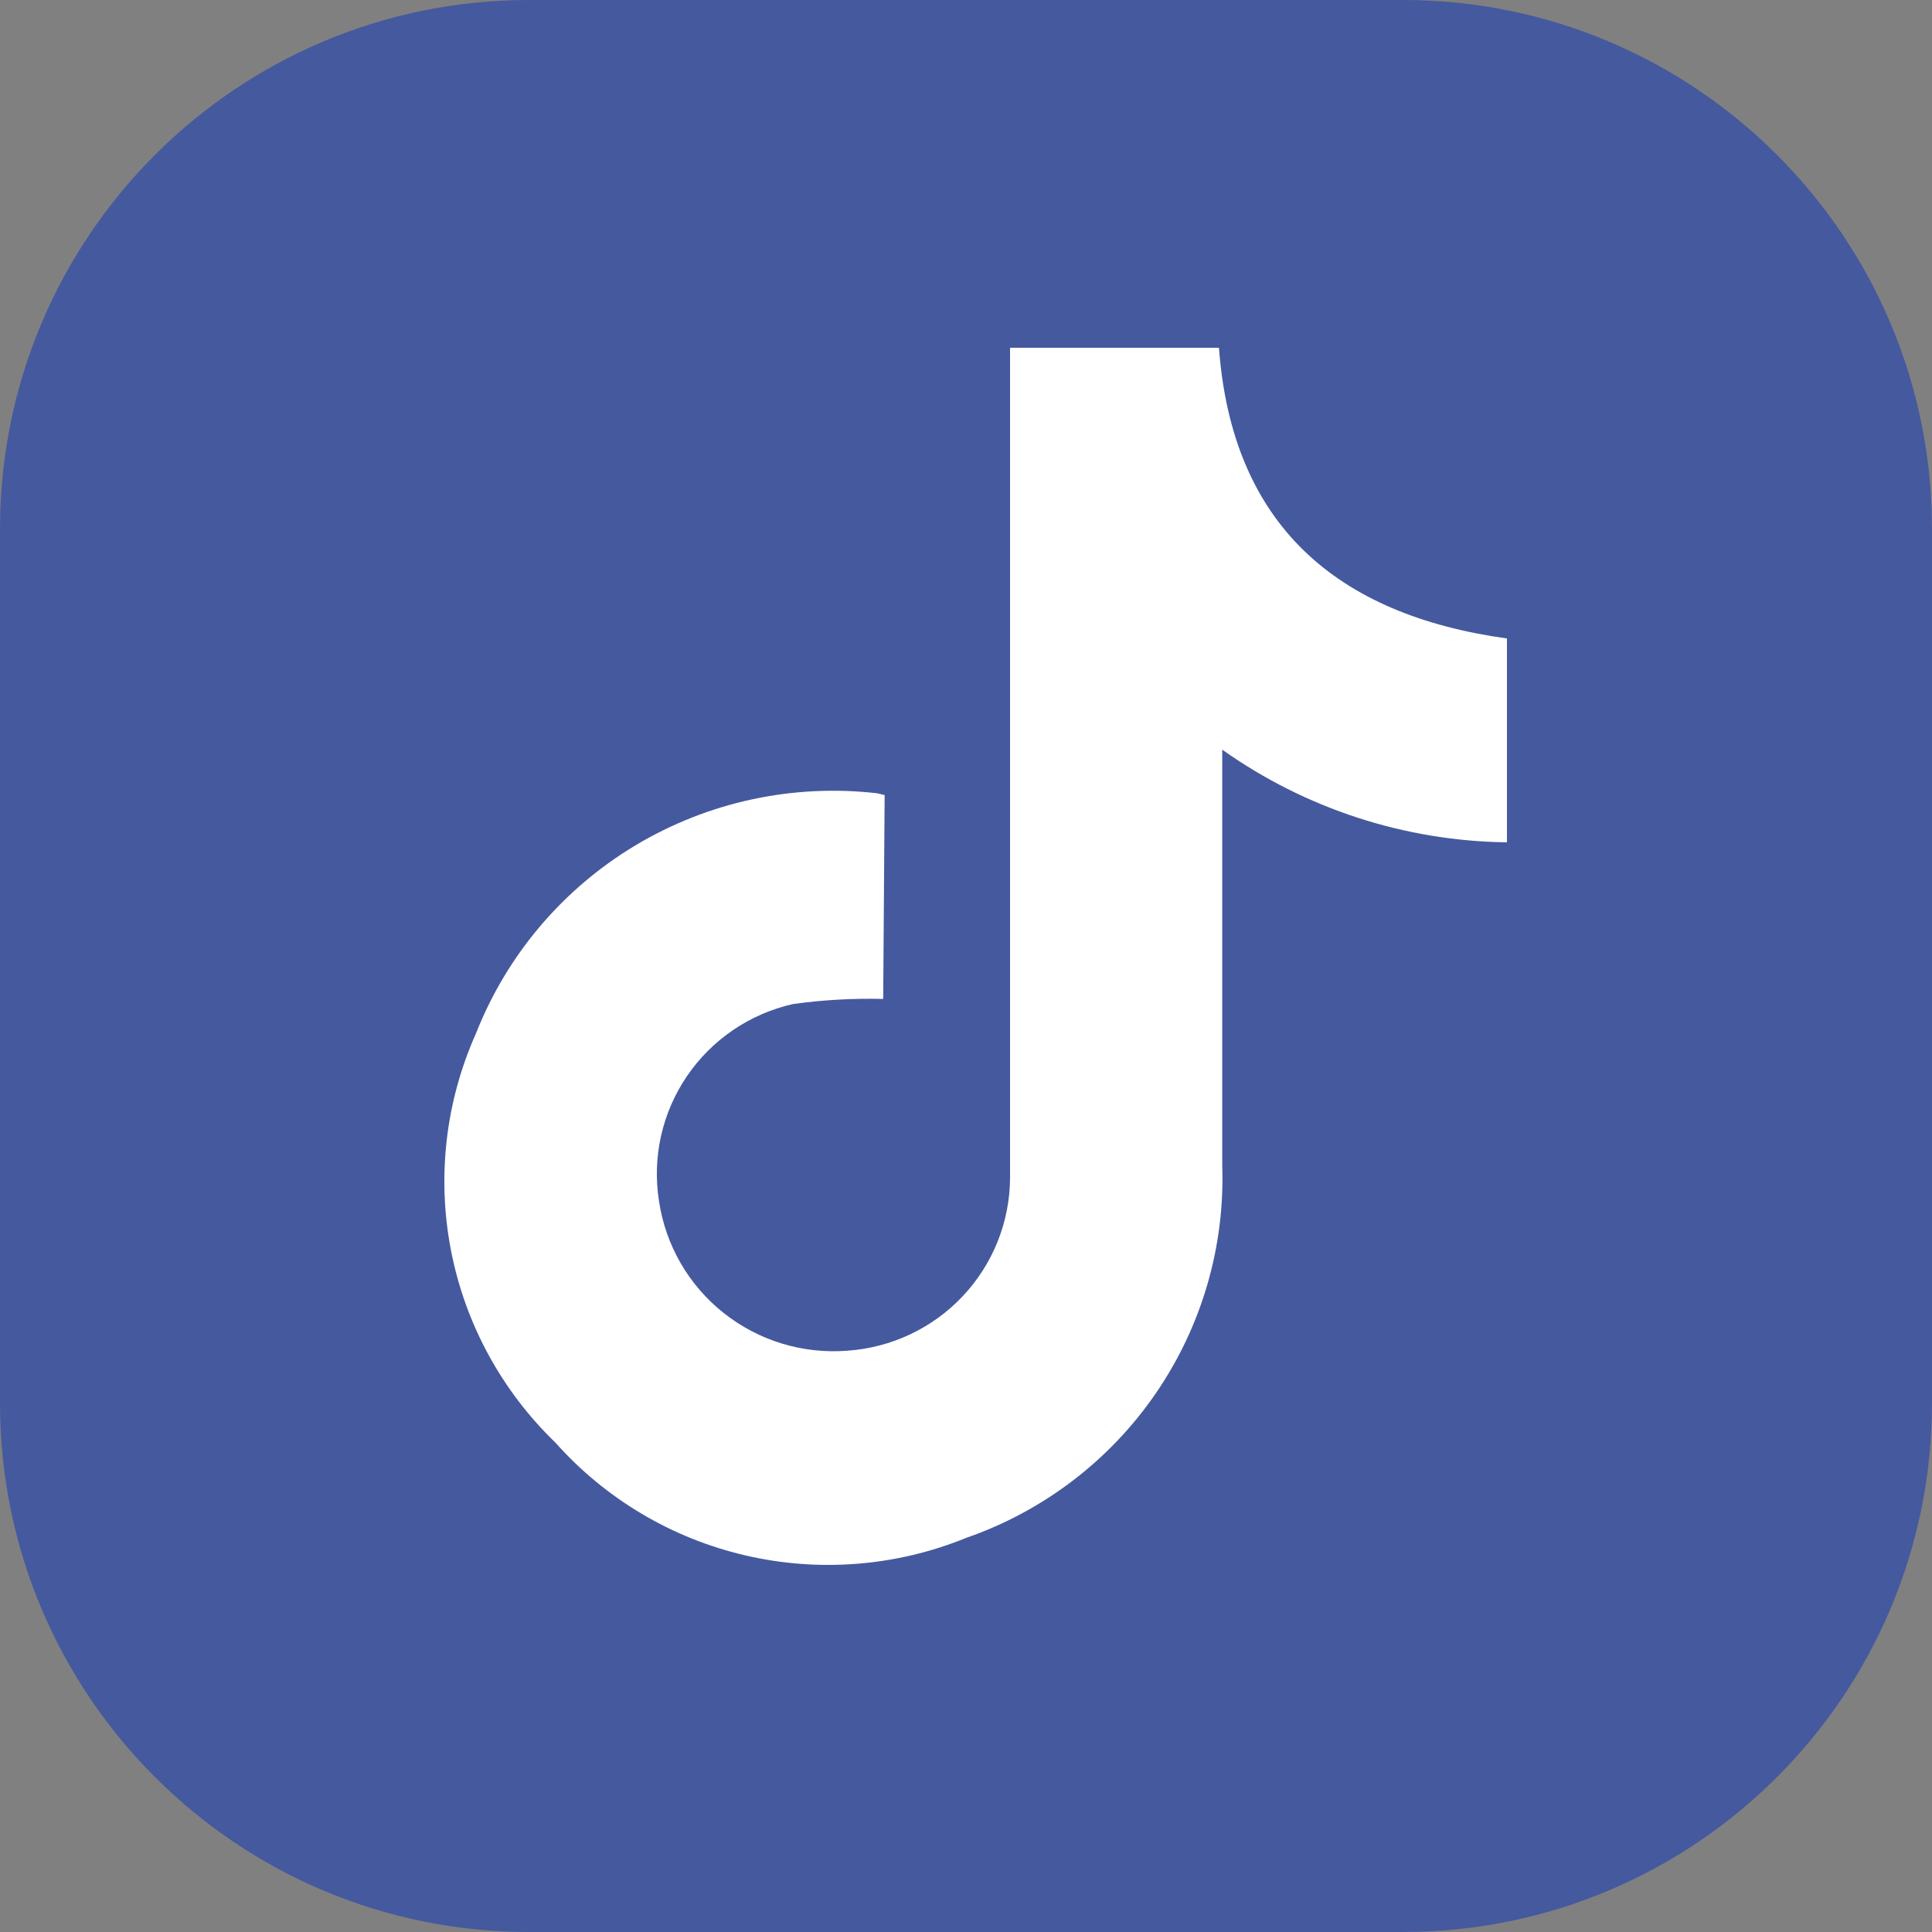 <svg width="100" height="100" viewBox="0 0 100 100" fill="none" xmlns="http://www.w3.org/2000/svg">
<rect x="0" y="0" width="100" height="100" fill="#808080" stroke="none"/>
<path d="M72.619 0H27.381C12.259 0 0 12.259 0 27.381V72.619C0 87.741 12.259 100 27.381 100H72.619C87.741 100 100 87.741 100 72.619V27.381C100 12.259 87.741 0 72.619 0Z" fill="url(#paint0_linear_1_59)"/>
<path d="M45.714 51.705C44.155 51.666 42.597 51.754 41.053 51.968C38.813 52.471 36.849 53.804 35.559 55.697C34.269 57.591 33.751 59.902 34.109 62.163C34.446 64.447 35.641 66.517 37.452 67.956C39.264 69.395 41.556 70.094 43.864 69.912C46.139 69.755 48.27 68.748 49.831 67.091C51.392 65.434 52.267 63.25 52.28 60.978C52.28 47.135 52.28 33.31 52.28 19.467V18H63.093C63.772 27.16 69.169 31.824 78 33.047V43.599C72.712 43.533 67.57 41.86 63.263 38.802C63.263 39.291 63.263 39.649 63.263 40.006C63.263 46.796 63.263 53.567 63.263 60.338C63.405 64.537 62.196 68.671 59.812 72.136C57.429 75.602 53.996 78.216 50.016 79.598C46.396 81.075 42.405 81.394 38.595 80.511C34.785 79.629 31.345 77.588 28.75 74.671C25.967 71.987 24.08 68.516 23.344 64.727C22.608 60.939 23.059 57.016 24.636 53.492C26.235 49.427 29.138 46.004 32.892 43.755C36.647 41.507 41.042 40.559 45.393 41.059L45.789 41.153L45.714 51.705Z" fill="white"/>
<defs>
<linearGradient id="paint0_linear_1_59" x1="-32.031" y1="-44.834" x2="144.495" y2="-44.834" gradientUnits="userSpaceOnUse">
<stop stop-color="#45599E"/>
<stop offset="0.44" stop-color="#45599E"/>
<stop offset="0.82" stop-color="#45599E"/>
<stop offset="1" stop-color="#353132"/>
</linearGradient>
</defs>
</svg>
